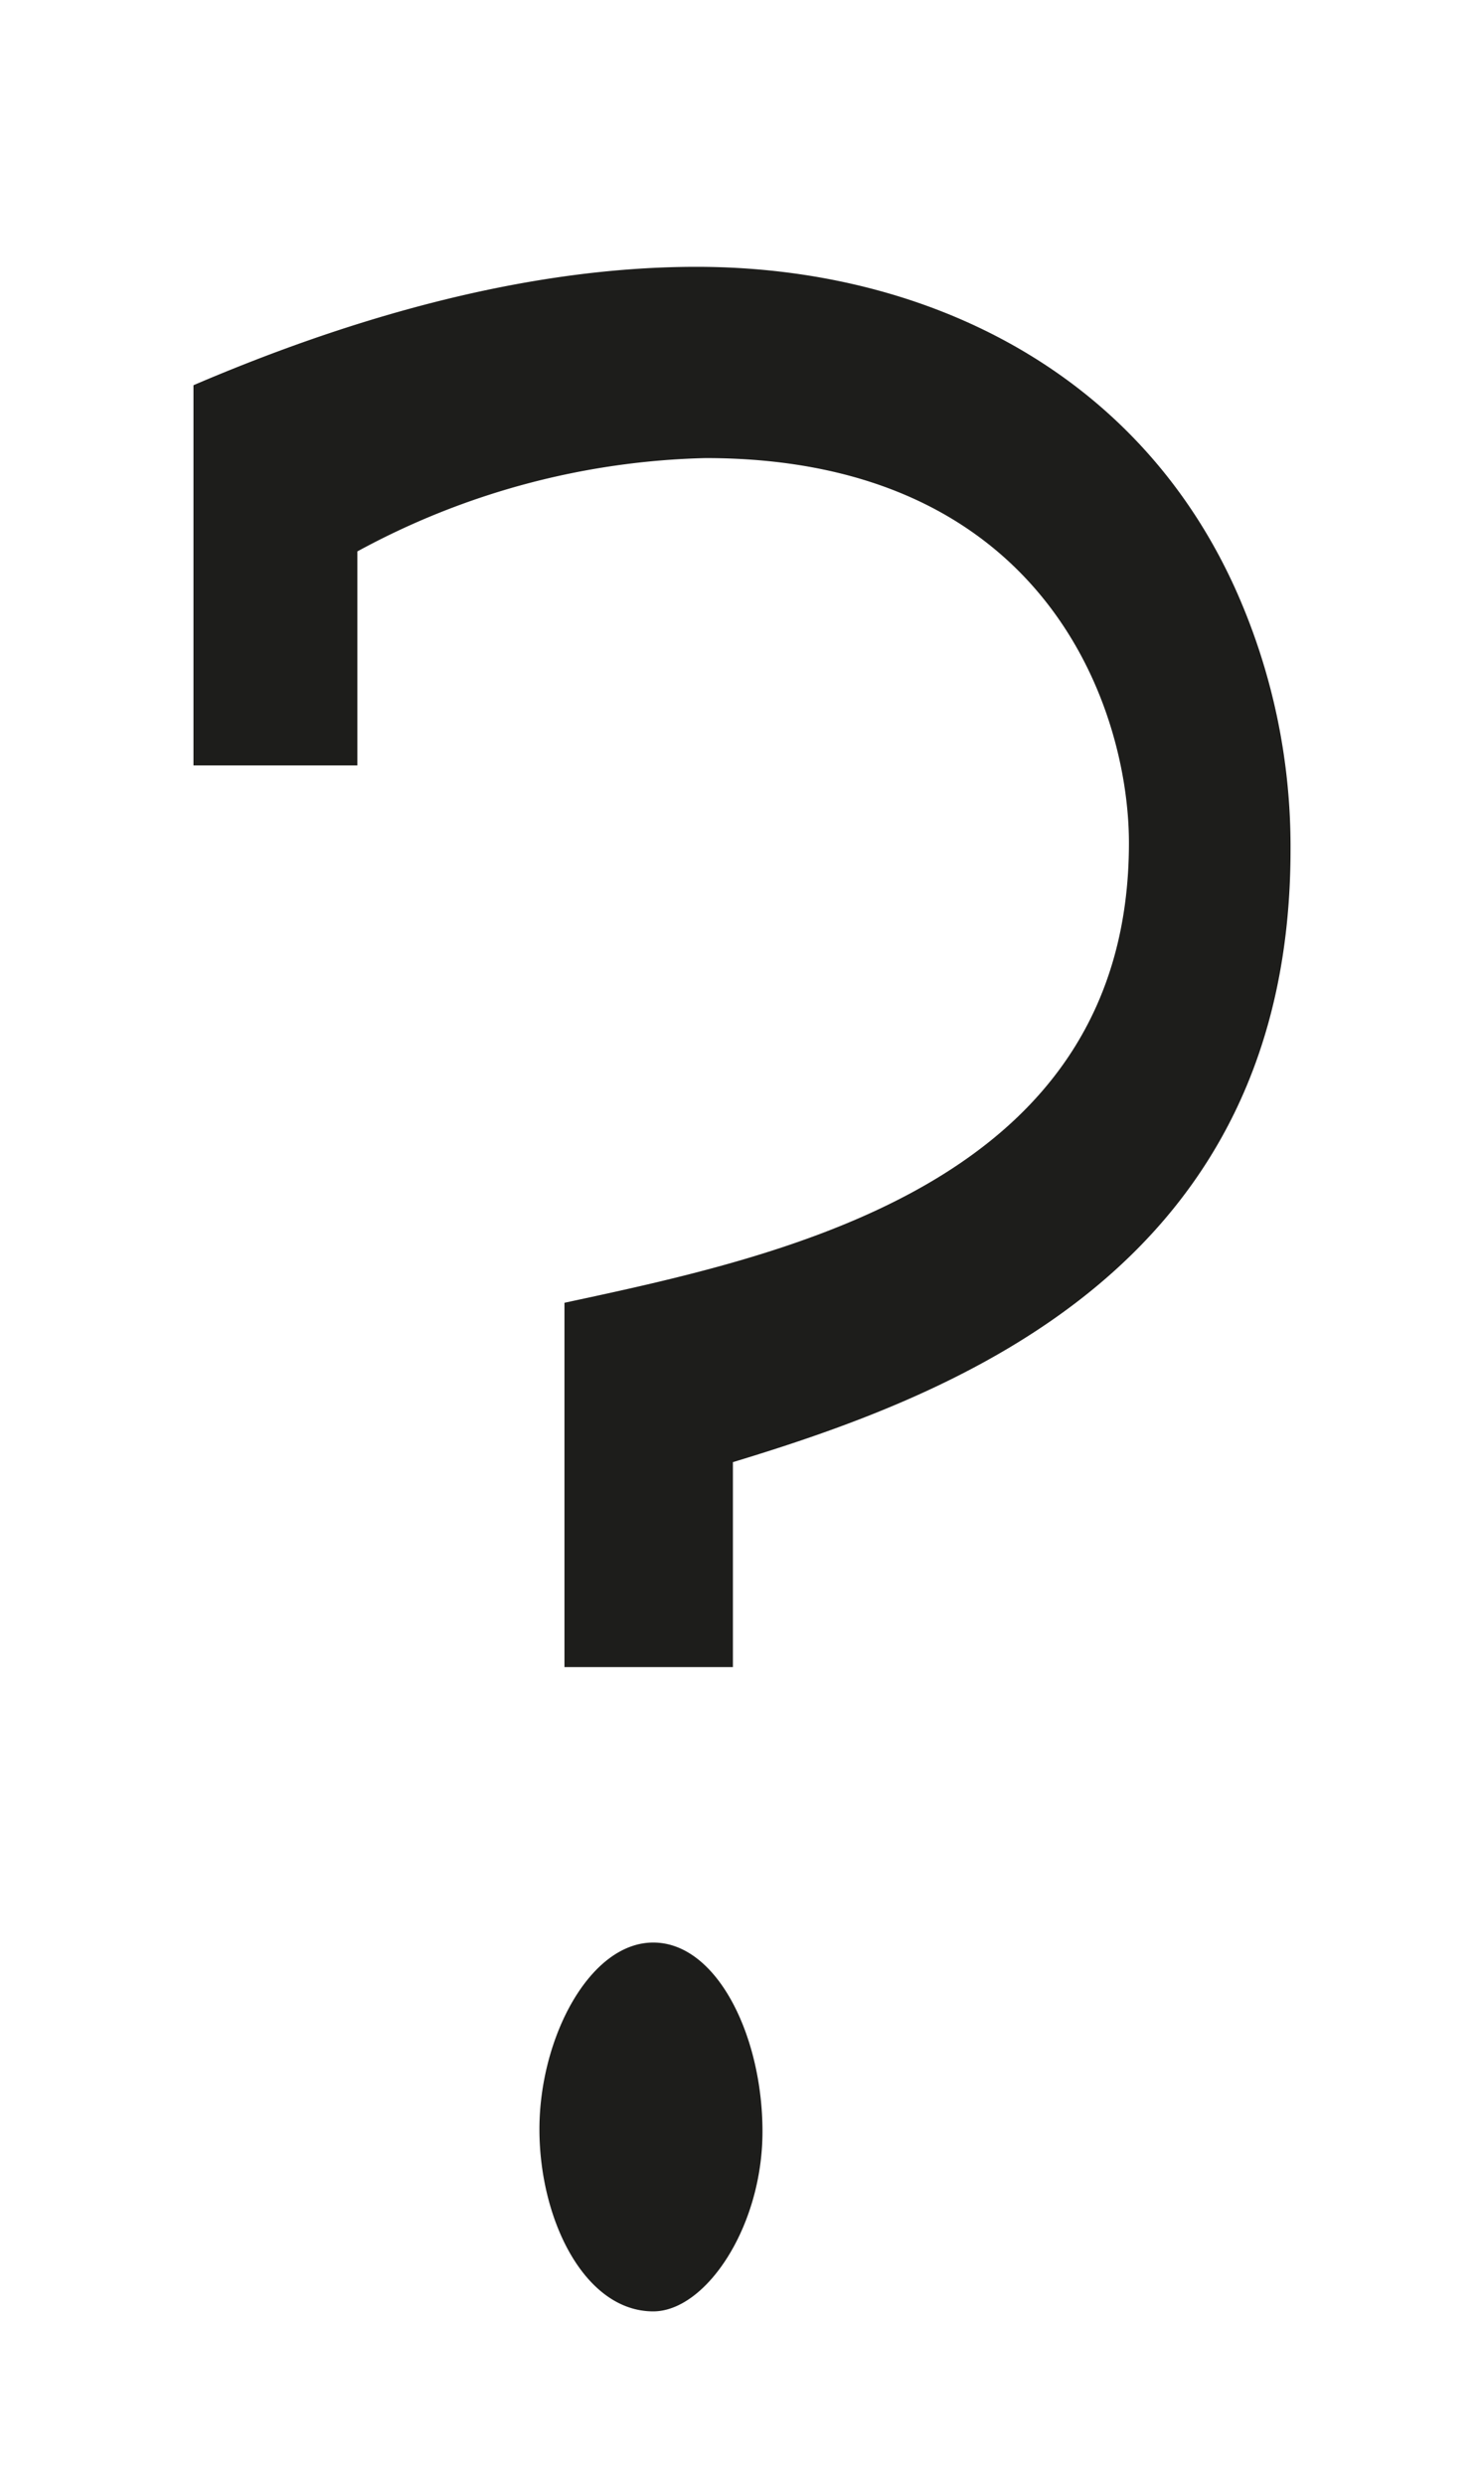 <svg id="Ebene_1" data-name="Ebene 1" xmlns="http://www.w3.org/2000/svg" width="23" height="38.5" viewBox="0 0 65.2 109.1"><defs><style>.cls-1{fill:#1d1d1b;}</style></defs><path class="cls-1" d="M32.2,64.2v9H24.8v-16c9.8-2.1,24.8-5.3,24.8-20.2,0-5.8-3.6-16.9-18.6-16.9a33.6,33.6,0,0,0-15.3,4.1v9.4H8.5V16.9c6.3-2.7,14.2-5.2,22.1-5.2,9.8,0,19.3,4.4,23.7,14.2a27.6,27.6,0,0,1,2.4,11.4C56.7,55.6,42.1,61.2,32.2,64.2Zm-3.5,37.3c-3,0-5-4-5-8s2.2-8.2,5-8.2,4.8,4.1,4.8,8.3S31,101.5,28.7,101.5Z"/></svg>